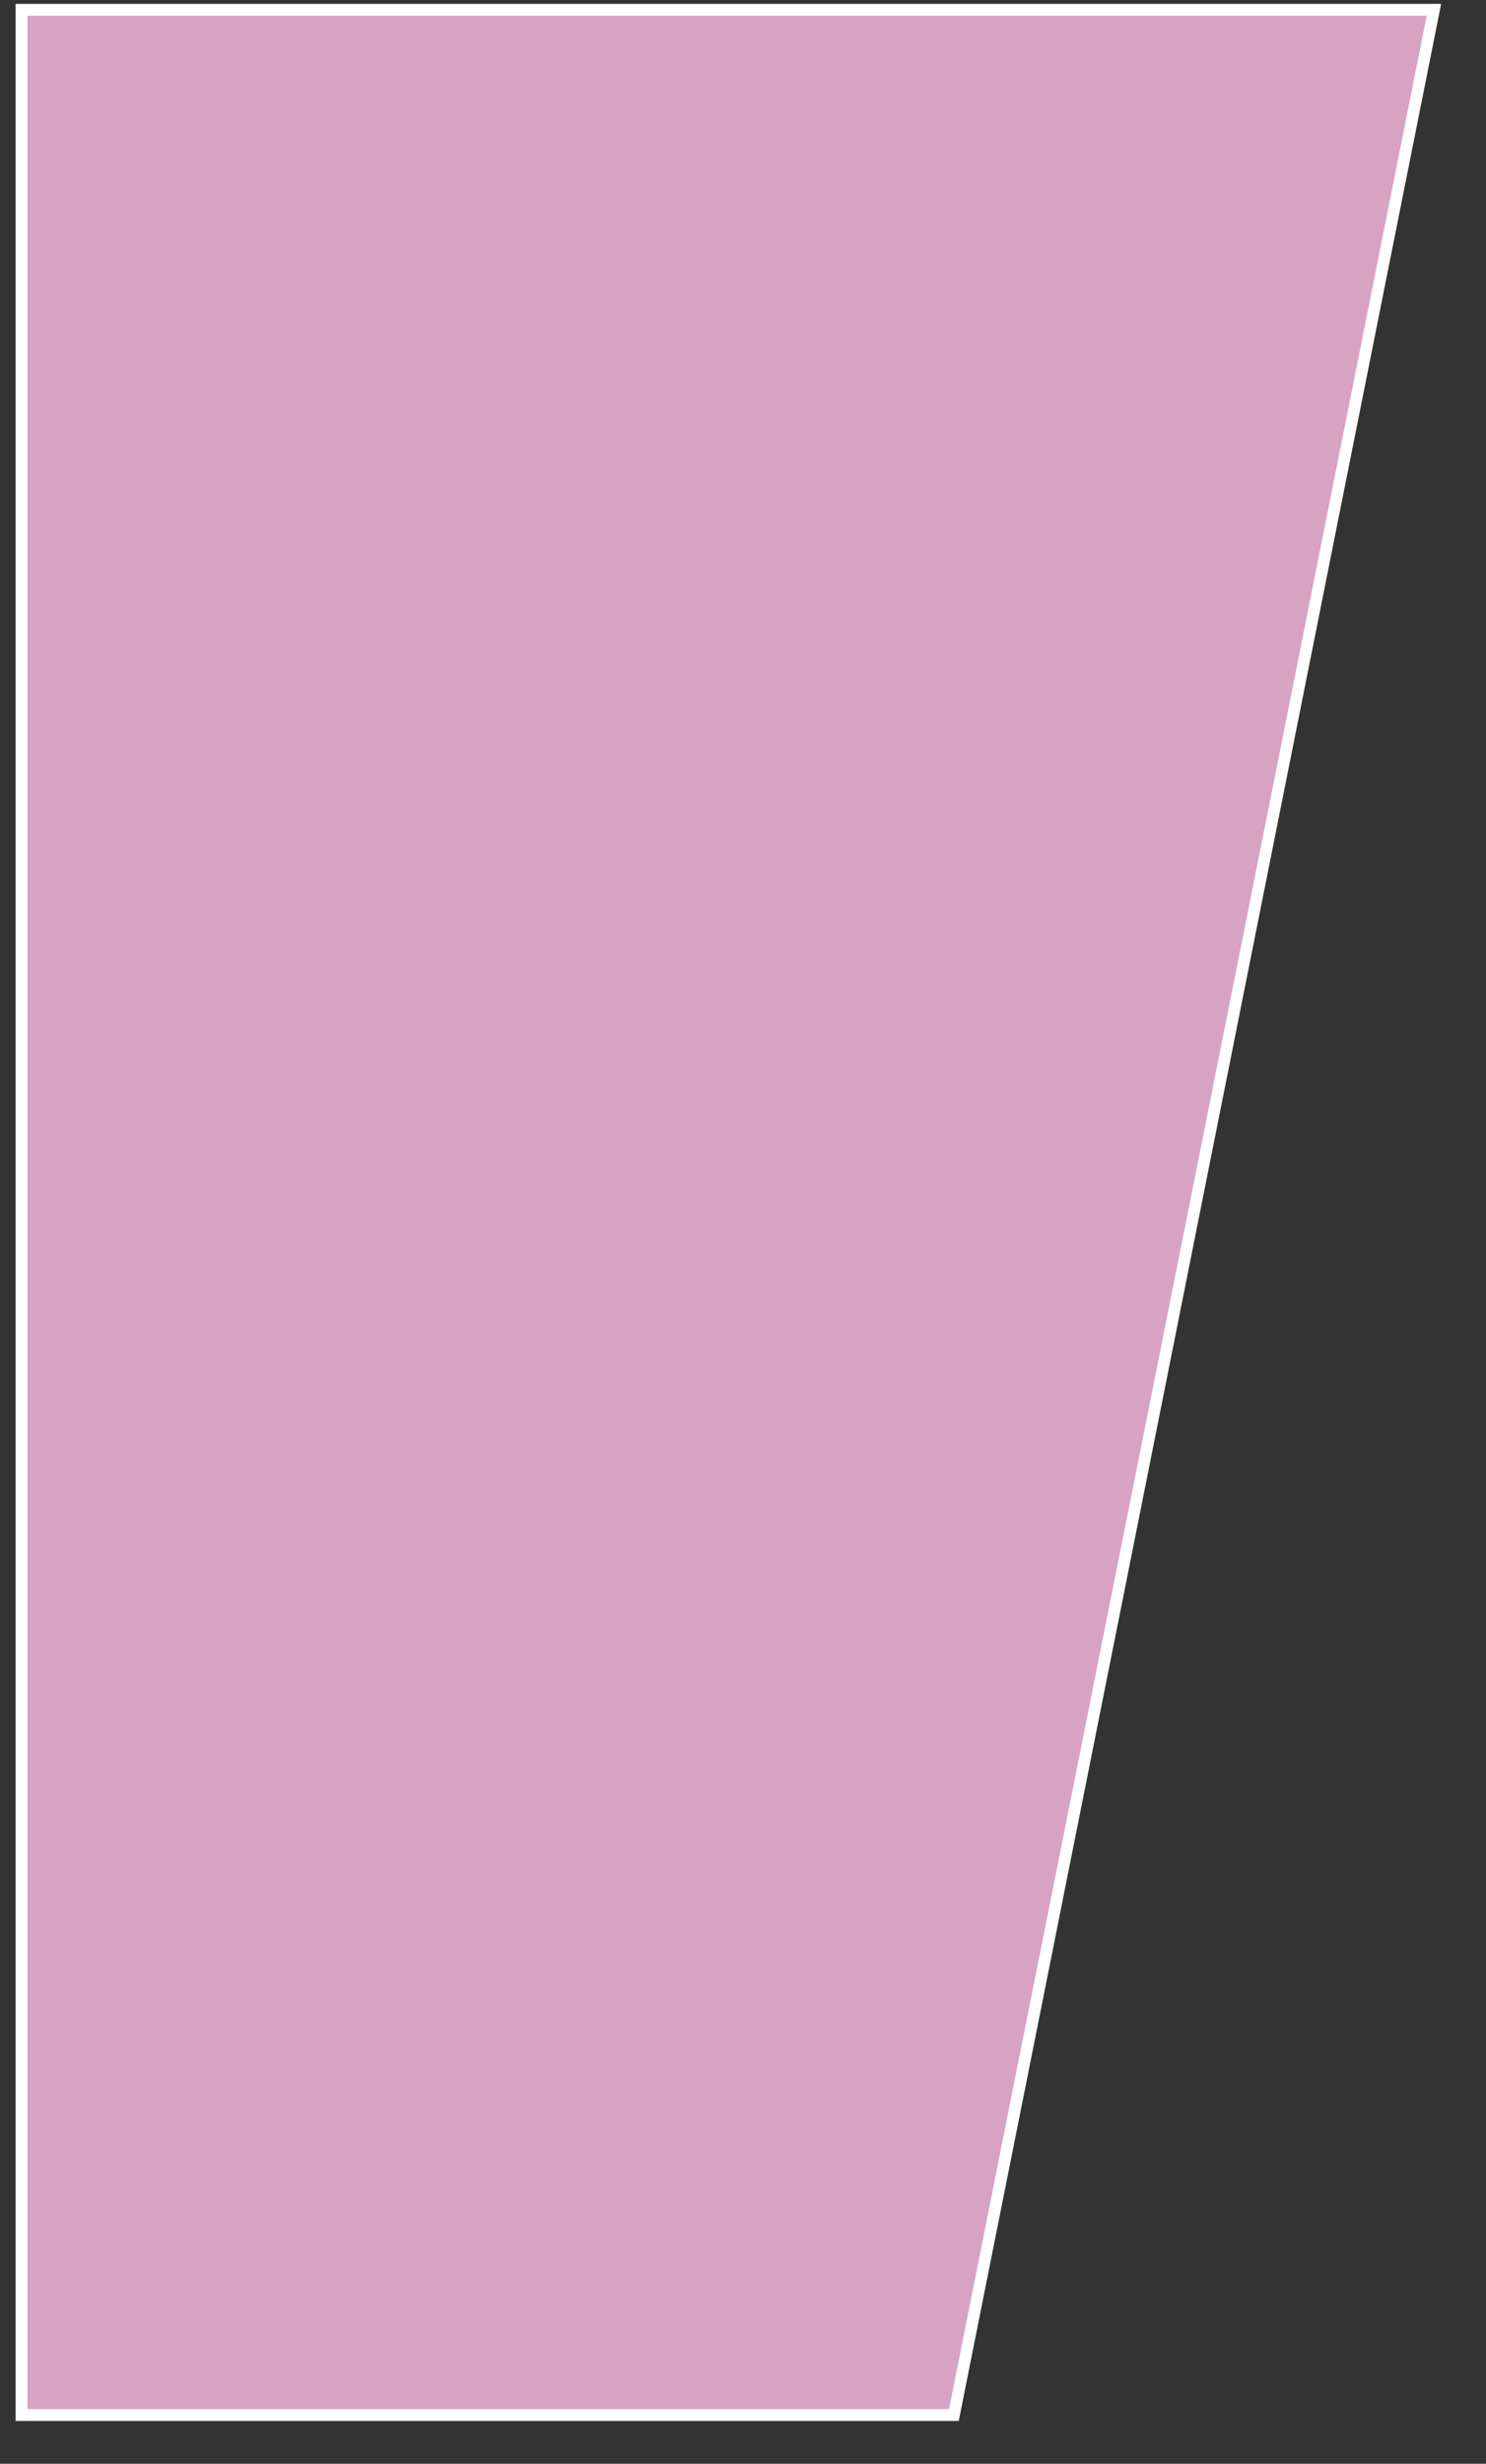<?xml version="1.0" encoding="UTF-8"?> <svg xmlns="http://www.w3.org/2000/svg" viewBox="0 0 112.99 187.23" data-guides="{&quot;vertical&quot;:[],&quot;horizontal&quot;:[]}"><rect x="0" y="0" width="112.99" height="187.23" fill="#333333" stroke="none"/><defs></defs><path fill="#d8a2c3" stroke="white" fill-opacity="1" stroke-width="0.9" stroke-opacity="1" id="tSvg892af7da10" title="Path 2" d="M109.031 0.745C109.031 0.745 72.531 183.524 72.531 183.524C72.531 183.524 16.134 183.524 1.637 183.524C1.637 121.612 1.637 62.657 1.637 0.745C32.348 0.745 109.031 0.745 109.031 0.745Z"></path></svg> 